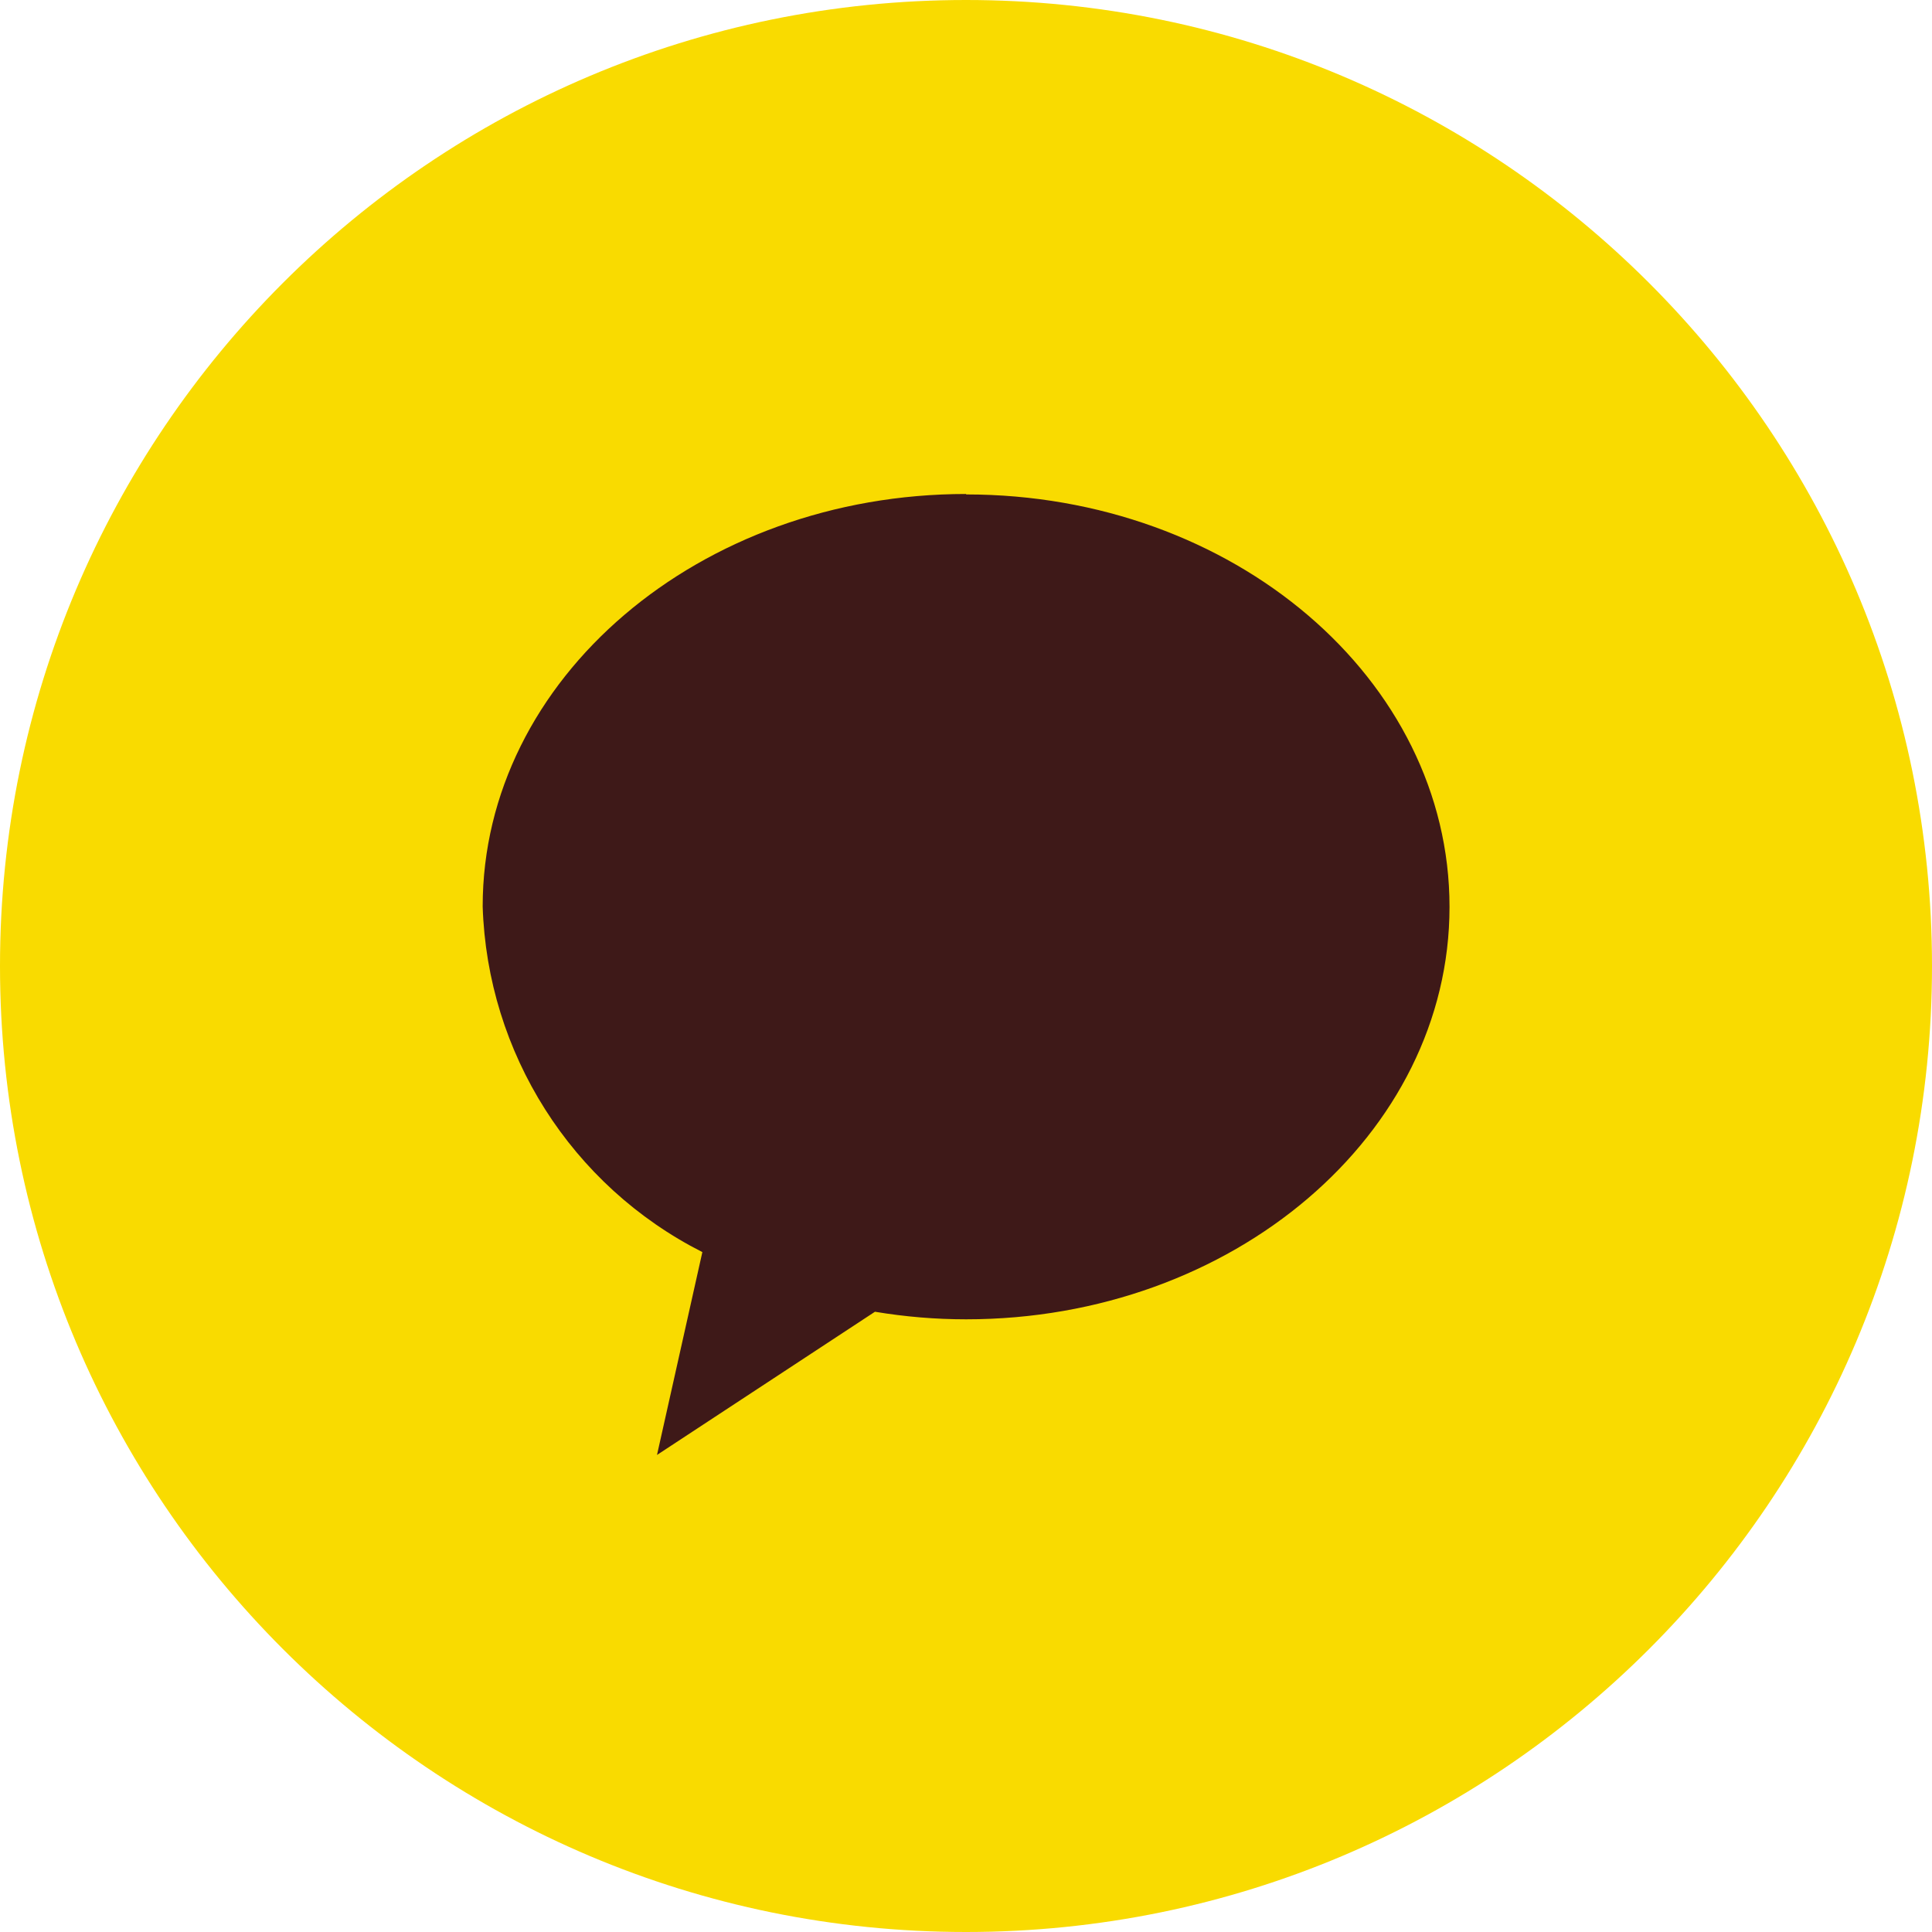 <svg width="48" height="48" viewBox="0 0 48 48" fill="none" xmlns="http://www.w3.org/2000/svg">
<path d="M24 48C37.255 48 48 37.255 48 24C48 10.745 37.255 0 24 0C10.745 0 0 10.745 0 24C0 37.255 10.745 48 24 48Z" fill="#F9DB00"/>
<path d="M24.003 12.273C17.377 12.273 11.992 16.865 11.992 22.52C12.107 26.162 14.194 29.459 17.45 31.108L16.323 36.148L21.738 32.59C22.49 32.715 23.241 32.778 24.003 32.778C30.629 32.778 36.013 28.186 36.013 22.531C36.013 16.875 30.639 12.284 24.003 12.284" fill="#3E1918"/>
</svg>
